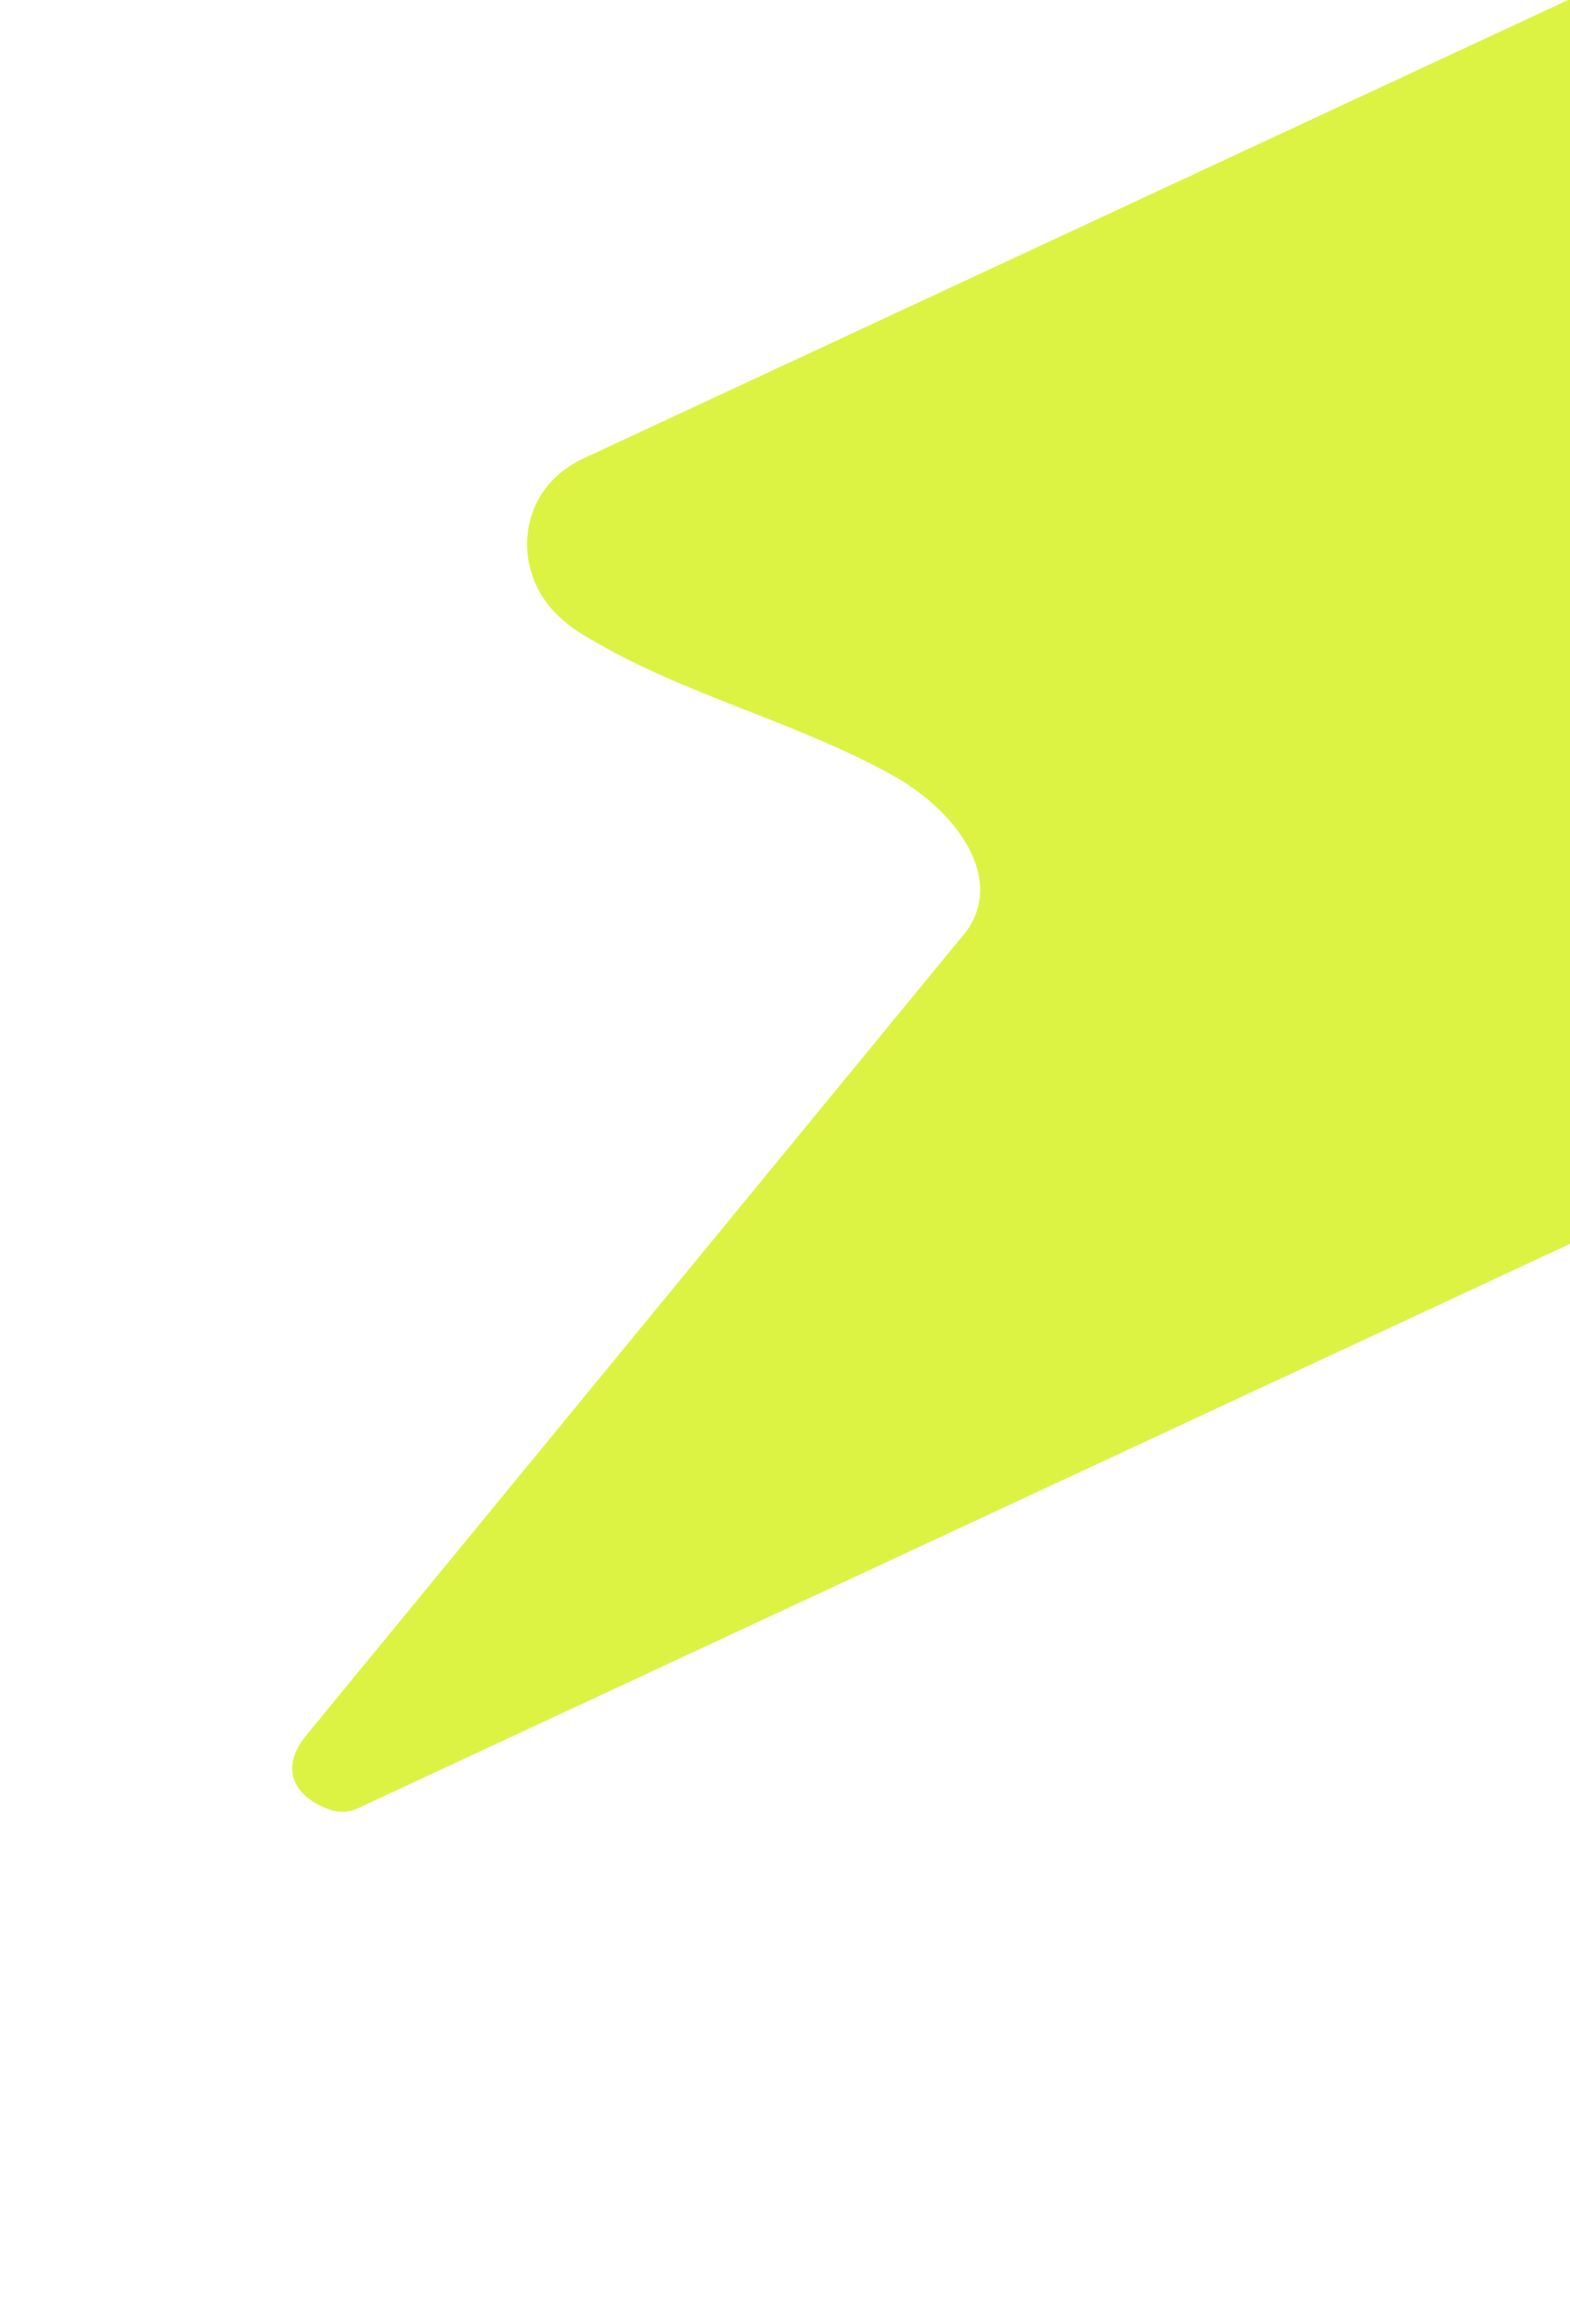 <svg width="759" height="1123" viewBox="0 0 759 1123" fill="none" xmlns="http://www.w3.org/2000/svg">
<path d="M1106.49 -127.8C1106.24 -125.105 1105.21 -122.537 1103.49 -120.425L785.778 271.509C785.542 271.801 785.306 272.093 785.097 272.397C765.889 300.444 781.177 329.881 807.624 346.269C854.23 375.15 916.302 392.083 963.821 419.649C999.25 440.183 1004.54 488.867 963.106 506.068L177.388 871.758C174.011 873.332 168.054 877.288 159.928 874.611C143.345 869.105 134.239 855.731 147.881 838.784L459.956 458.819C460.192 458.528 465.195 452.522 465.431 452.23C487.04 426.505 463.796 392.731 432.085 374.997C383.035 347.556 328.518 335.678 280.266 305.73C276.494 303.406 273.019 300.518 270.007 297.711C257.777 286.23 252.245 269.13 255.967 252.788C258.843 240.204 267.112 227.684 285.131 220.104L1076.34 -148.117C1078.48 -149.1 1080.82 -149.546 1083.15 -149.367C1091.32 -148.715 1098.02 -144.057 1103.3 -137.852C1105.68 -135.068 1106.8 -131.434 1106.47 -127.772" fill="#DCF343"/>
</svg>
